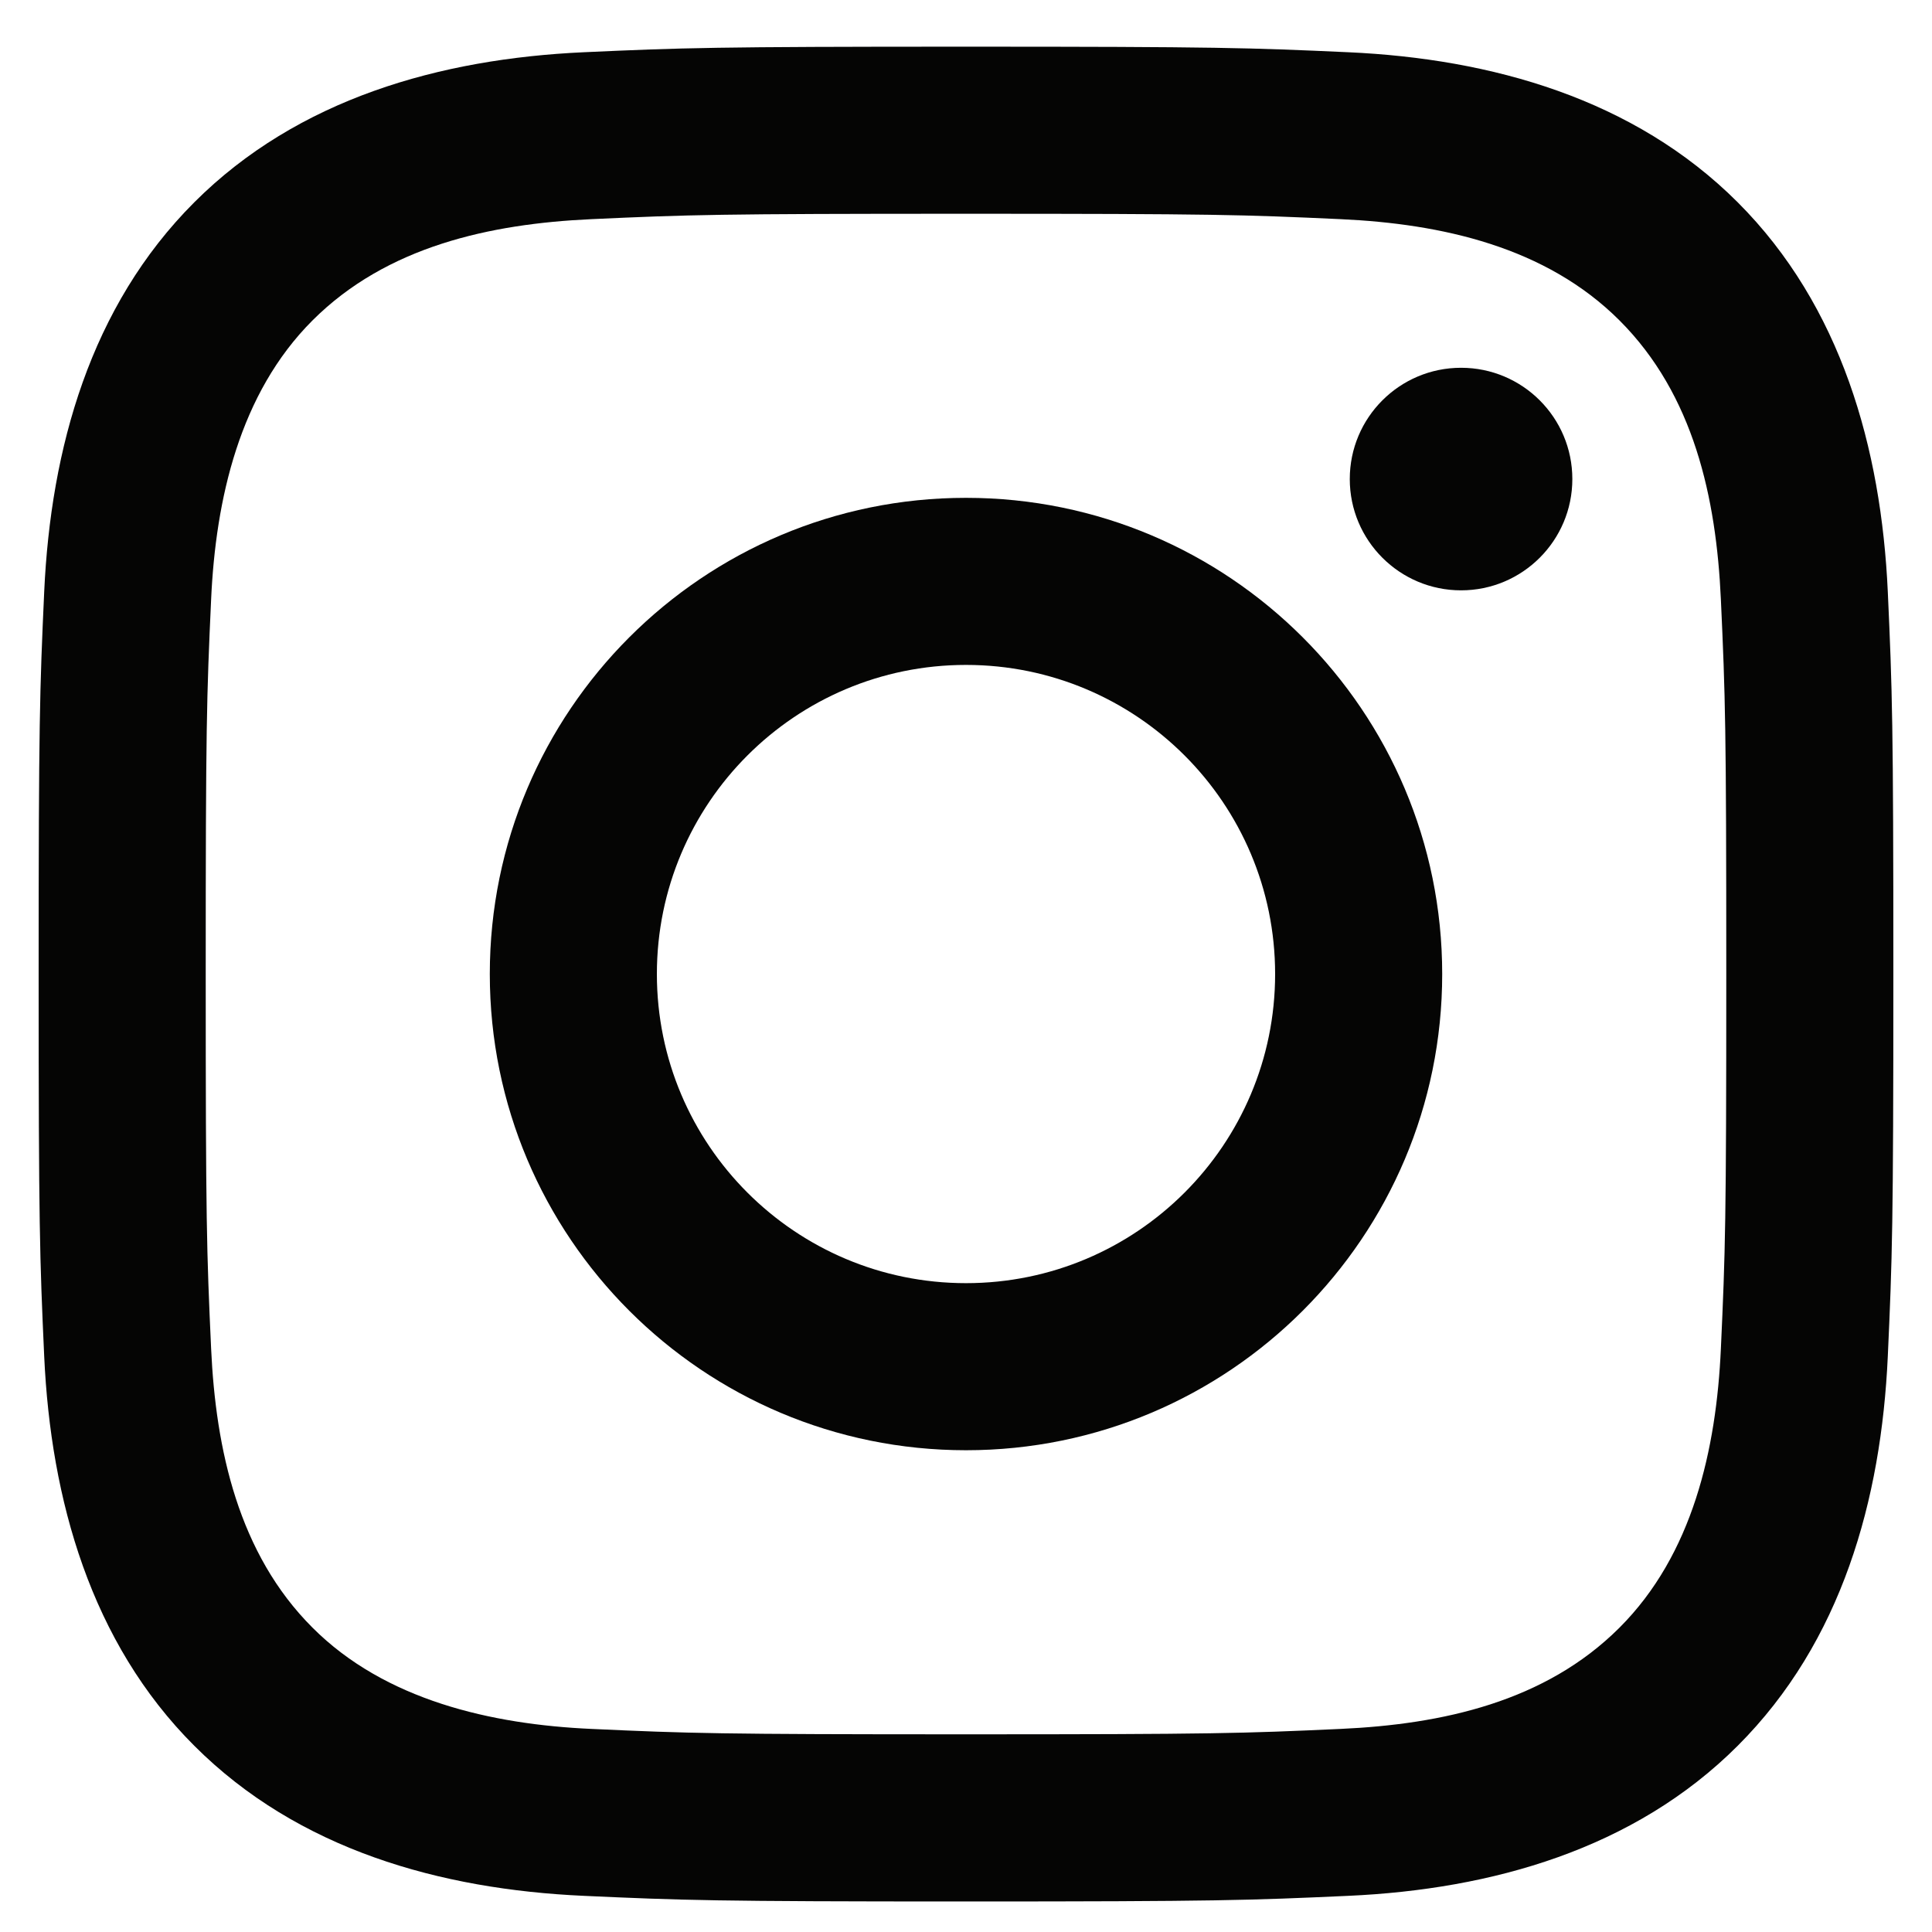 <?xml version="1.0" encoding="UTF-8"?>
<svg xmlns="http://www.w3.org/2000/svg" width="25" height="25" viewBox="0 0 25 25" fill="none">
  <g clip-path="url(#clip0_6_749)">
    <path d="M12.5 2.766C15.704 2.766 16.084 2.778 17.349 2.836C18.657 2.896 20.004 3.194 20.957 4.147C21.919 5.109 22.208 6.443 22.268 7.755C22.326 9.02 22.338 9.4 22.338 12.604C22.338 15.809 22.326 16.189 22.268 17.453C22.209 18.755 21.904 20.114 20.957 21.061C19.995 22.023 18.662 22.312 17.349 22.372C16.084 22.43 15.704 22.442 12.5 22.442C9.296 22.442 8.916 22.43 7.651 22.372C6.36 22.314 4.982 22.002 4.043 21.061C3.086 20.105 2.792 18.758 2.732 17.453C2.674 16.189 2.662 15.809 2.662 12.604C2.662 9.4 2.674 9.02 2.732 7.755C2.791 6.459 3.099 5.091 4.043 4.147C5.003 3.187 6.342 2.896 7.651 2.836C8.916 2.778 9.296 2.766 12.5 2.766ZM12.5 0.604C9.241 0.604 8.832 0.618 7.552 0.676C5.697 0.761 3.855 1.277 2.514 2.618C1.168 3.964 0.657 5.802 0.572 7.656C0.514 8.936 0.5 9.345 0.5 12.604C0.5 15.864 0.514 16.273 0.572 17.552C0.657 19.405 1.175 21.253 2.514 22.59C3.859 23.936 5.7 24.448 7.552 24.532C8.832 24.59 9.241 24.605 12.5 24.605C15.759 24.605 16.168 24.59 17.448 24.532C19.302 24.448 21.146 23.93 22.486 22.59C23.833 21.244 24.343 19.407 24.428 17.552C24.486 16.273 24.5 15.864 24.5 12.604C24.5 9.345 24.486 8.936 24.428 7.656C24.343 5.801 23.826 3.958 22.486 2.618C21.143 1.275 19.297 0.76 17.448 0.676C16.168 0.618 15.759 0.604 12.5 0.604Z" fill="#050504"></path>
    <path d="M12.5 6.442C9.097 6.442 6.338 9.201 6.338 12.604C6.338 16.007 9.097 18.766 12.5 18.766C15.903 18.766 18.662 16.007 18.662 12.604C18.662 9.201 15.903 6.442 12.5 6.442ZM12.5 16.604C10.291 16.604 8.5 14.813 8.5 12.604C8.5 10.395 10.291 8.604 12.5 8.604C14.709 8.604 16.5 10.395 16.5 12.604C16.5 14.813 14.709 16.604 12.5 16.604Z" fill="#050504"></path>
    <path d="M18.906 7.639C19.701 7.639 20.346 6.994 20.346 6.199C20.346 5.403 19.701 4.759 18.906 4.759C18.111 4.759 17.466 5.403 17.466 6.199C17.466 6.994 18.111 7.639 18.906 7.639Z" fill="#050504"></path>
  </g>
  <defs>
    <clipPath id="clip0_6_749">
      <rect width="24" height="24" fill="white" transform="translate(0.5 0.604)"></rect>
    </clipPath>
  </defs>
</svg>
